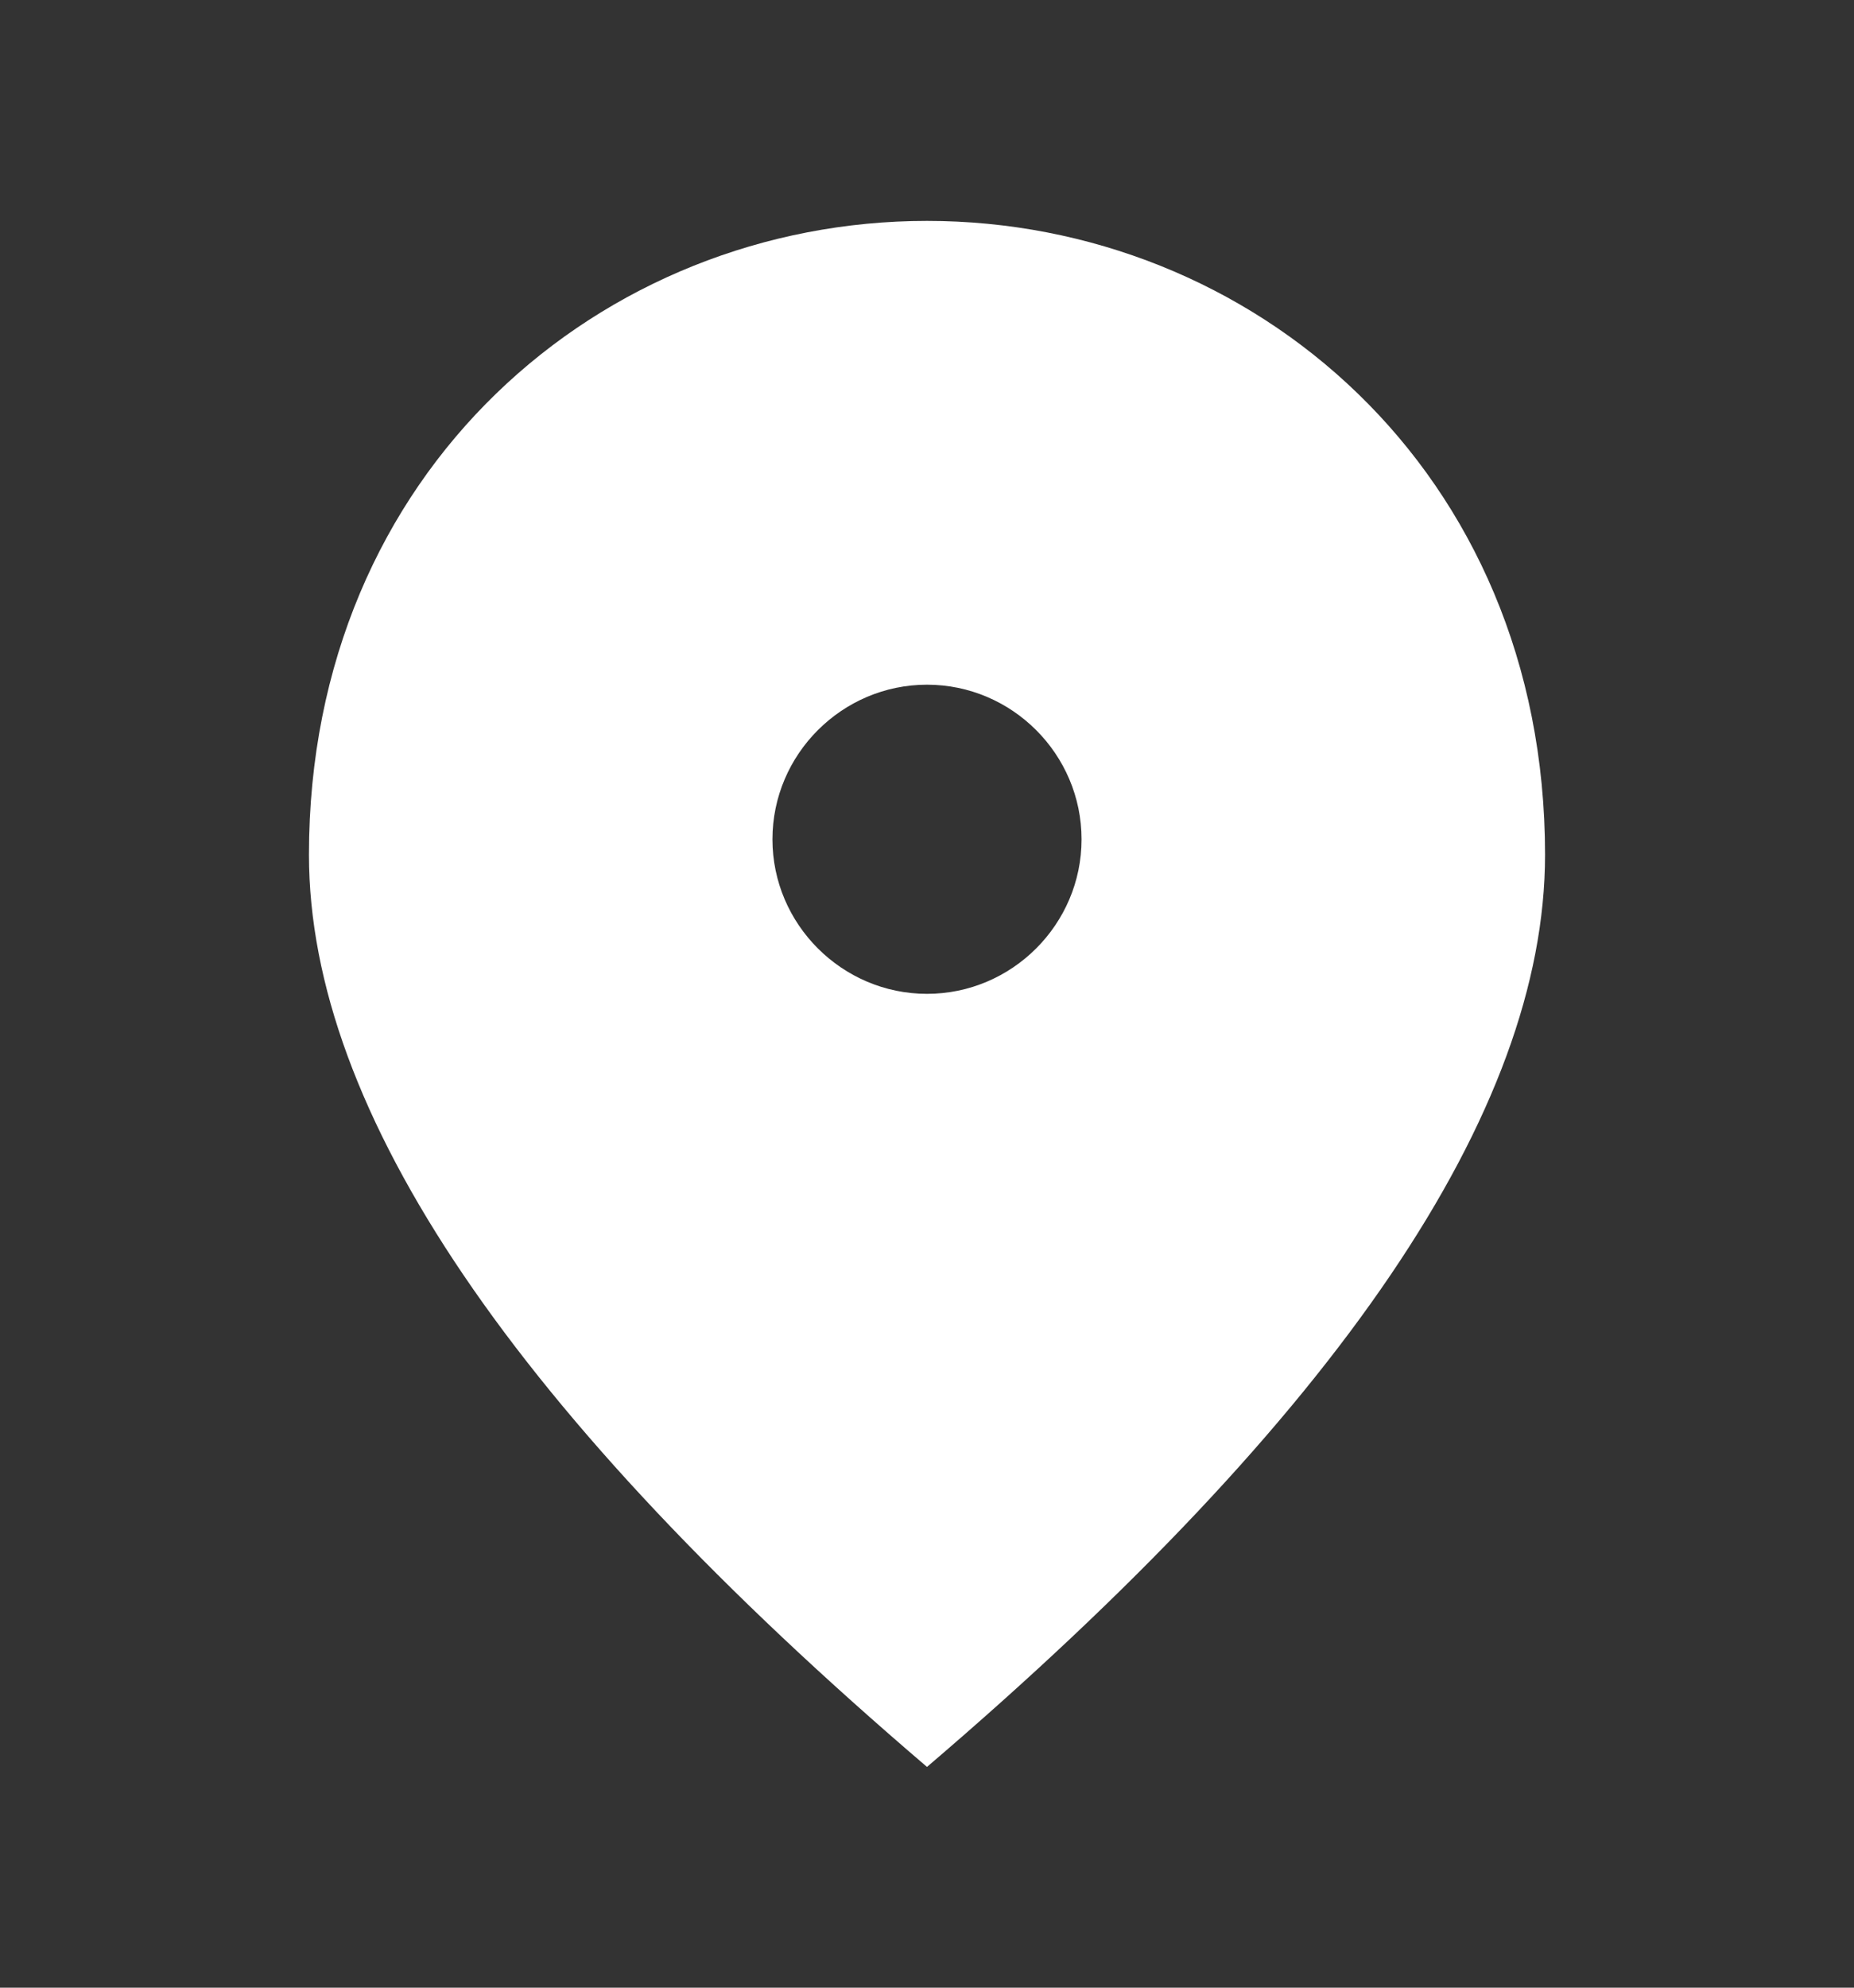 <svg width="14" height="15" viewBox="0 0 14 15" fill="none" xmlns="http://www.w3.org/2000/svg">
<rect x="0" y="0" width="14" height="15" fill="#333333" stroke="none"/>
<g clip-path="url(#clip0_257_1202)">
<path d="M7 7.5C6.359 7.5 5.833 6.975 5.833 6.334C5.833 5.692 6.359 5.167 7 5.167C7.642 5.167 8.167 5.692 8.167 6.334C8.167 6.975 7.642 7.5 7 7.5ZM7 1.667C4.55 1.667 2.333 3.545 2.333 6.45C2.333 8.387 3.891 10.68 7 13.334C10.109 10.68 11.667 8.387 11.667 6.45C11.667 3.545 9.45 1.667 7 1.667Z" fill="white"/>
</g>
<defs>
<clipPath id="clip0_257_1202">
<rect width="14" height="14" fill="white" transform="translate(0 0.5)"/>
</clipPath>
</defs>
</svg>
